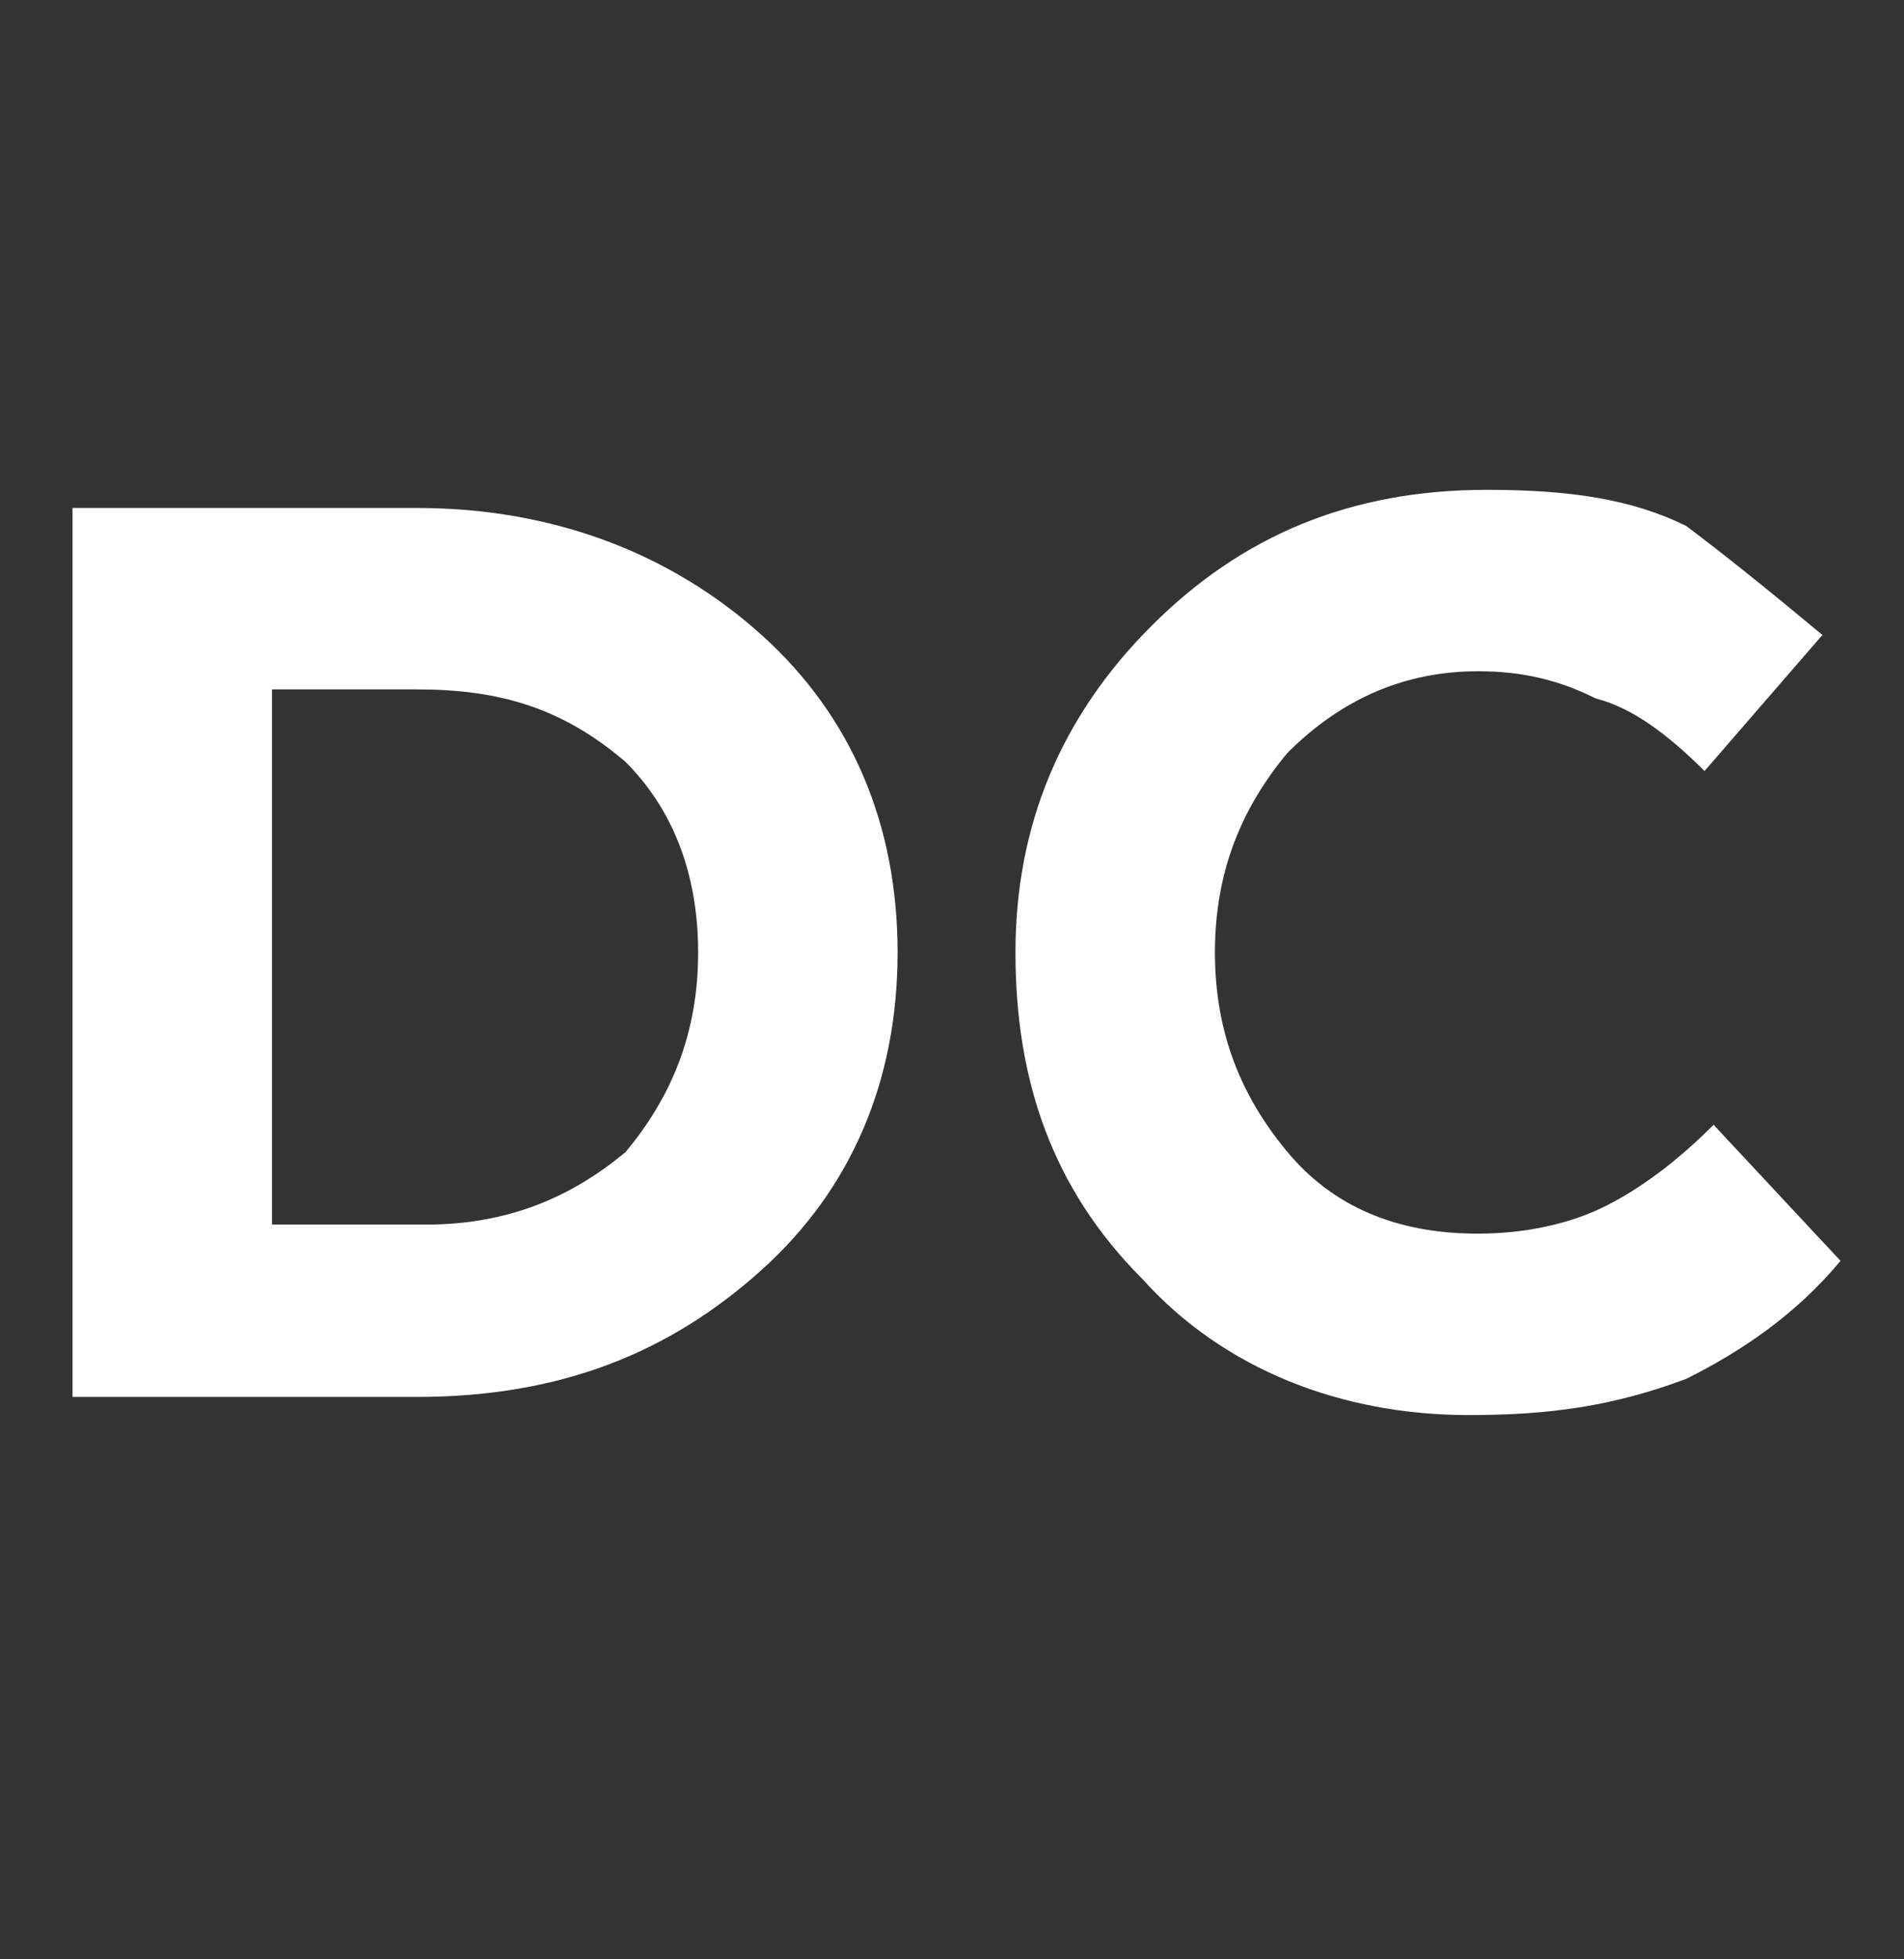 <?xml version="1.0" encoding="utf-8"?>
<!-- Generator: Adobe Illustrator 28.3.0, SVG Export Plug-In . SVG Version: 6.00 Build 0)  -->
<svg version="1.1" id="Layer_1" xmlns="http://www.w3.org/2000/svg" xmlns:xlink="http://www.w3.org/1999/xlink" x="0px" y="0px"
	 viewBox="0 0 21 21.6" style="enable-background:new 0 0 21 21.6;" xml:space="preserve">
<rect x="0" y="0" width="21" height="21.6" fill="#333333" stroke="none"/>
<style type="text/css">
	.st0{fill:#FFFFFF;}
</style>
<path class="st0" d="M0.8,15.5V5.6h3.8c1.5,0,2.8,0.5,3.8,1.4c1,0.9,1.5,2.1,1.5,3.5c0,1.4-0.5,2.6-1.5,3.5c-1,0.9-2.2,1.4-3.8,1.4
	H0.8z M3,13.5h1.7c0.9,0,1.6-0.3,2.2-0.8c0.5-0.6,0.8-1.3,0.8-2.2c0-0.9-0.3-1.6-0.8-2.1C6.2,7.8,5.5,7.6,4.6,7.6H3V13.5z
	 M16.2,15.6c-1.4,0-2.7-0.5-3.6-1.5c-1-1-1.4-2.2-1.4-3.6c0-1.4,0.5-2.6,1.5-3.6s2.2-1.5,3.7-1.5c0.9,0,1.6,0.1,2.2,0.4
	C19,6.1,19.5,6.5,20.1,7l-1.3,1.5c-0.4-0.4-0.8-0.7-1.2-0.8c-0.4-0.2-0.8-0.3-1.3-0.3c-0.8,0-1.5,0.3-2.1,0.9
	c-0.5,0.6-0.8,1.3-0.8,2.2c0,0.9,0.3,1.6,0.8,2.2c0.5,0.6,1.2,0.9,2.1,0.9c0.5,0,1-0.1,1.4-0.3c0.4-0.2,0.8-0.5,1.2-0.9l1.4,1.5
	c-0.5,0.6-1.1,1-1.7,1.3C17.8,15.5,17.1,15.6,16.2,15.6z"/>
</svg>
